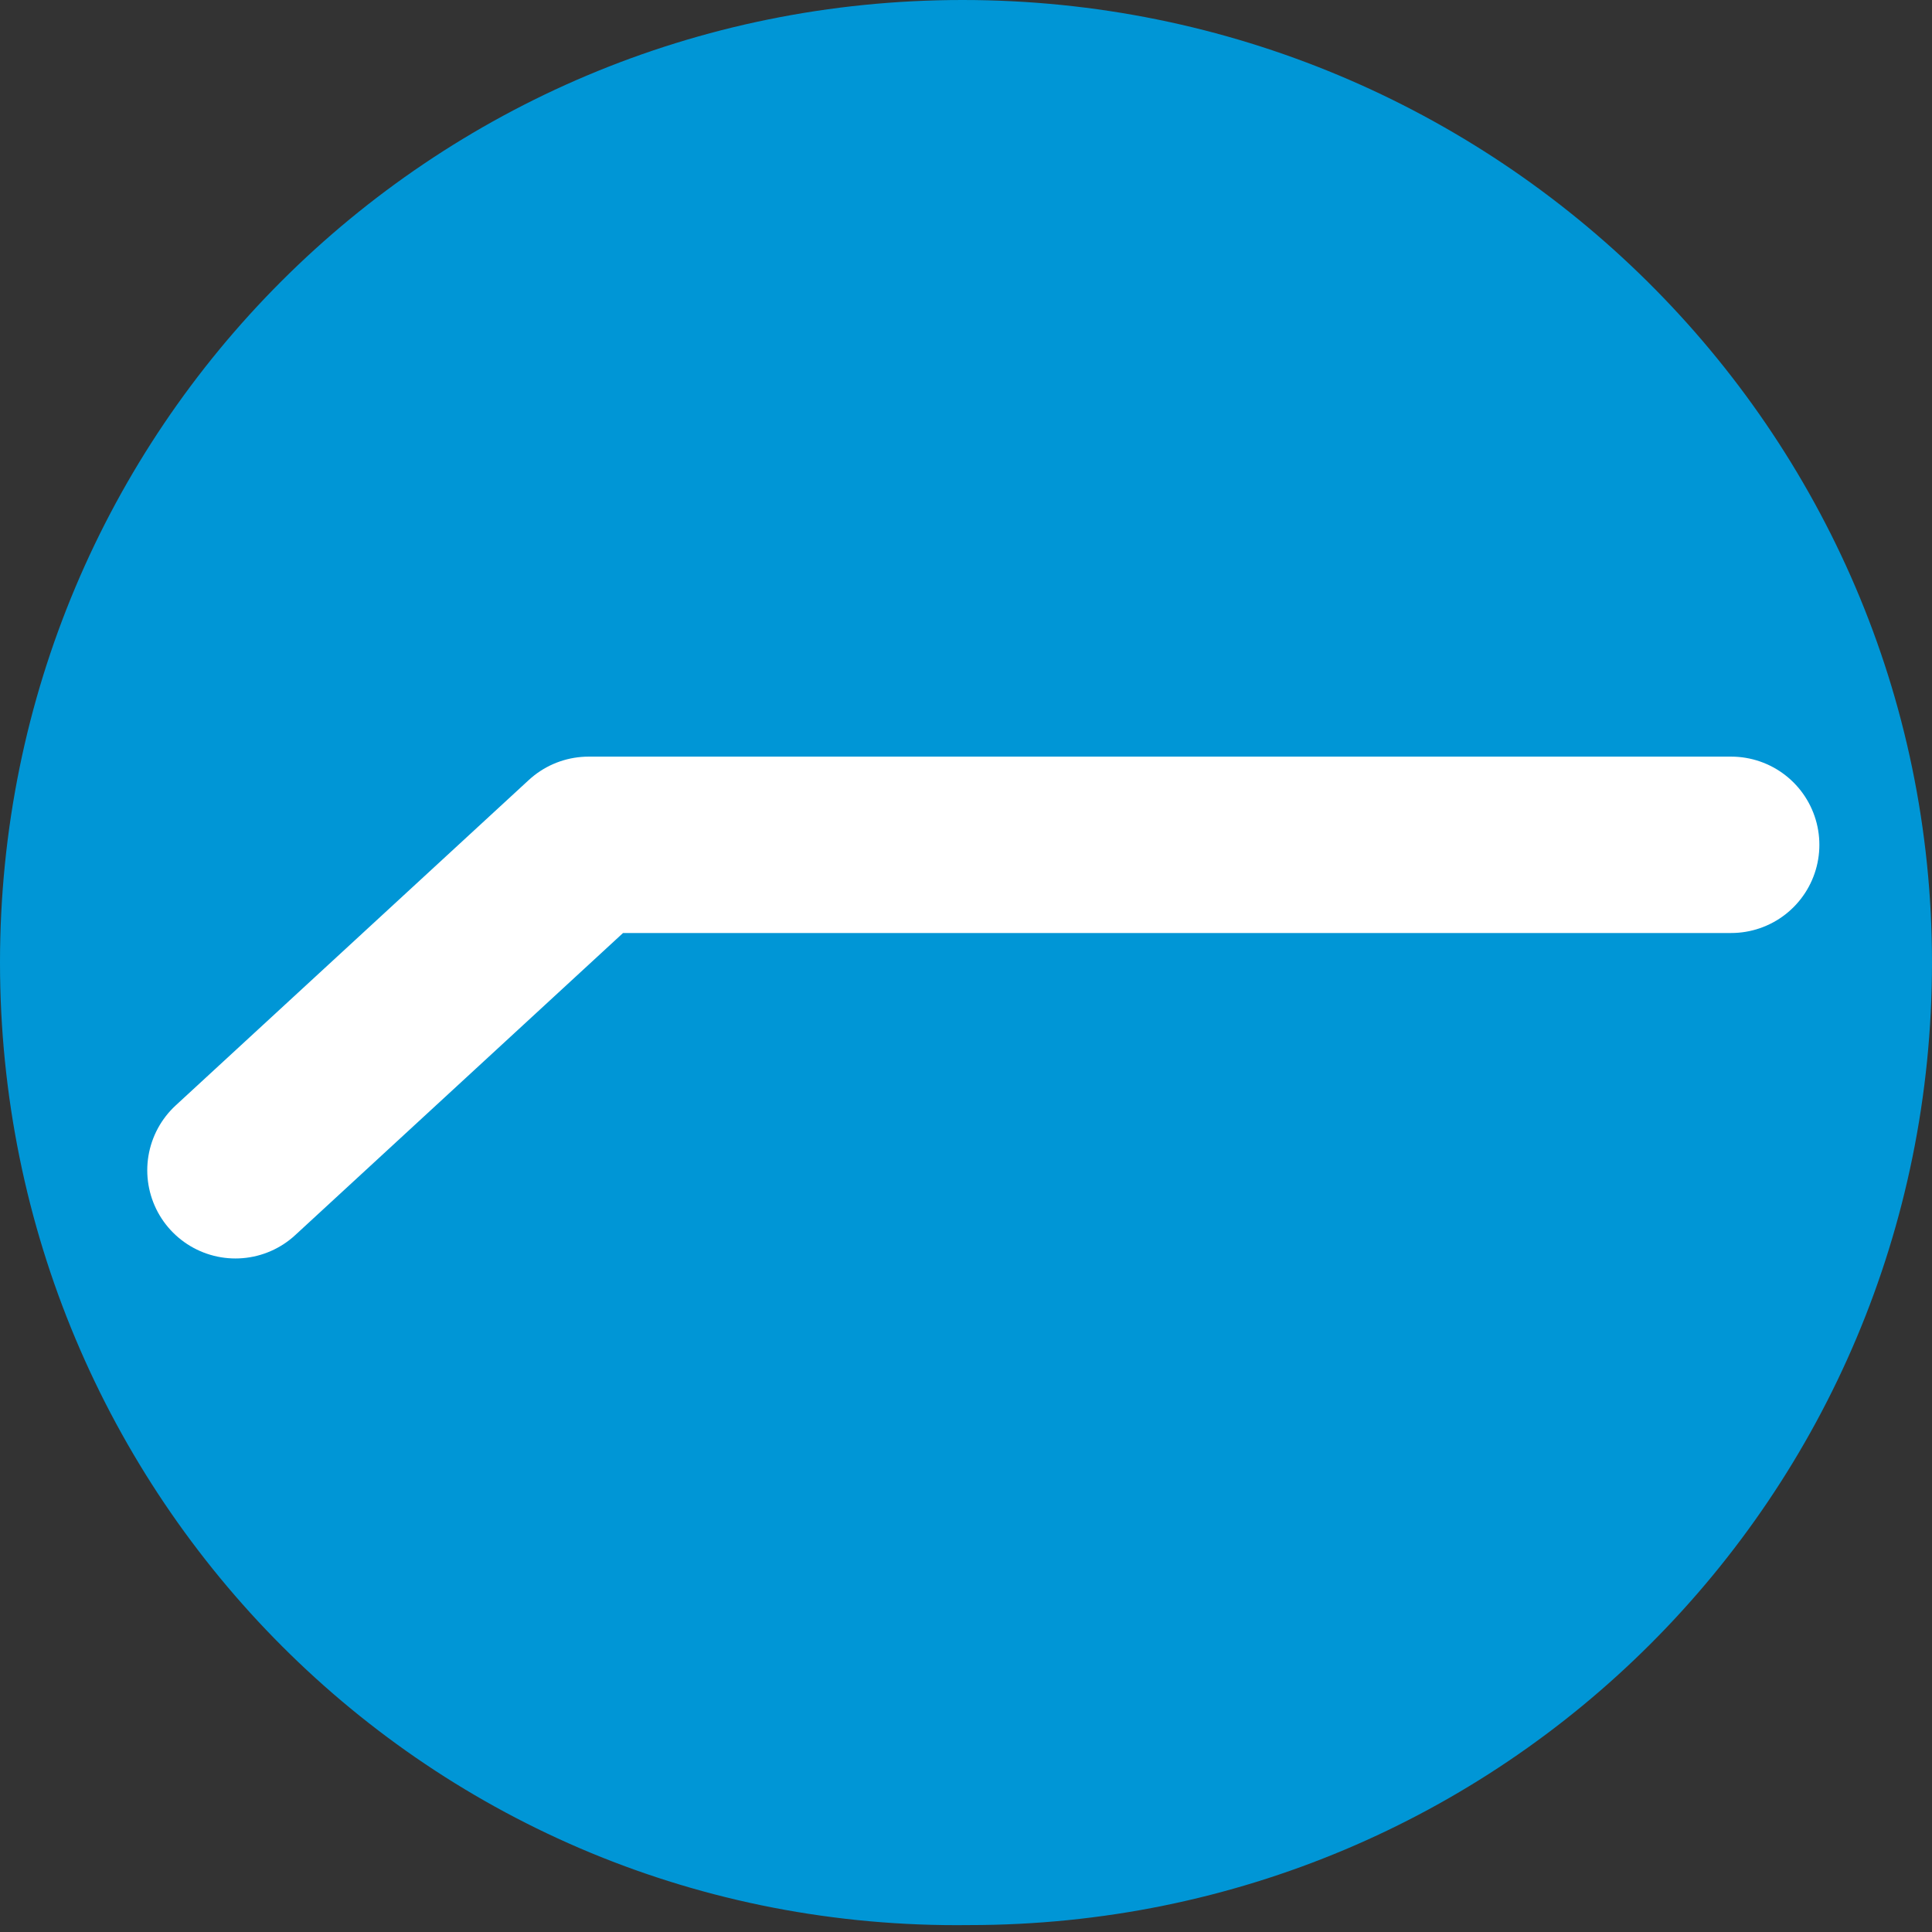 <?xml version="1.0" encoding="utf-8"?>
<!-- Generator: Adobe Illustrator 25.1.0, SVG Export Plug-In . SVG Version: 6.00 Build 0)  -->
<svg version="1.1" id="Ebene_1" xmlns="http://www.w3.org/2000/svg" xmlns:xlink="http://www.w3.org/1999/xlink" x="0px" y="0px"
	 width="27.9px" height="27.9px" viewBox="0 0 27.9 27.9" style="enable-background:new 0 0 27.9 27.9;" xml:space="preserve">
<rect x="0" y="0" width="27.9" height="27.9" fill="#333333" stroke="none"/>
<style type="text/css">
	.st0{fill:#0096D6;}
	.st1{fill:none;stroke:#FFFFFF;stroke-width:2.547;stroke-linecap:round;stroke-linejoin:round;}
</style>
<g>
	<g>
		<path class="st0" d="M27.9,13.9c0,7.7-6.2,13.9-13.9,13.9C6.2,27.9,0,21.6,0,13.9C0,6.2,6.2,0,13.9,0C21.6,0,27.9,6.2,27.9,13.9"
			/>
	</g>
	<polyline class="st1" points="25,12.2 8.5,12.2 3.4,16.9 	"/>
</g>
<g>
</g>
<g>
</g>
<g>
</g>
<g>
</g>
<g>
</g>
<g>
</g>
</svg>
